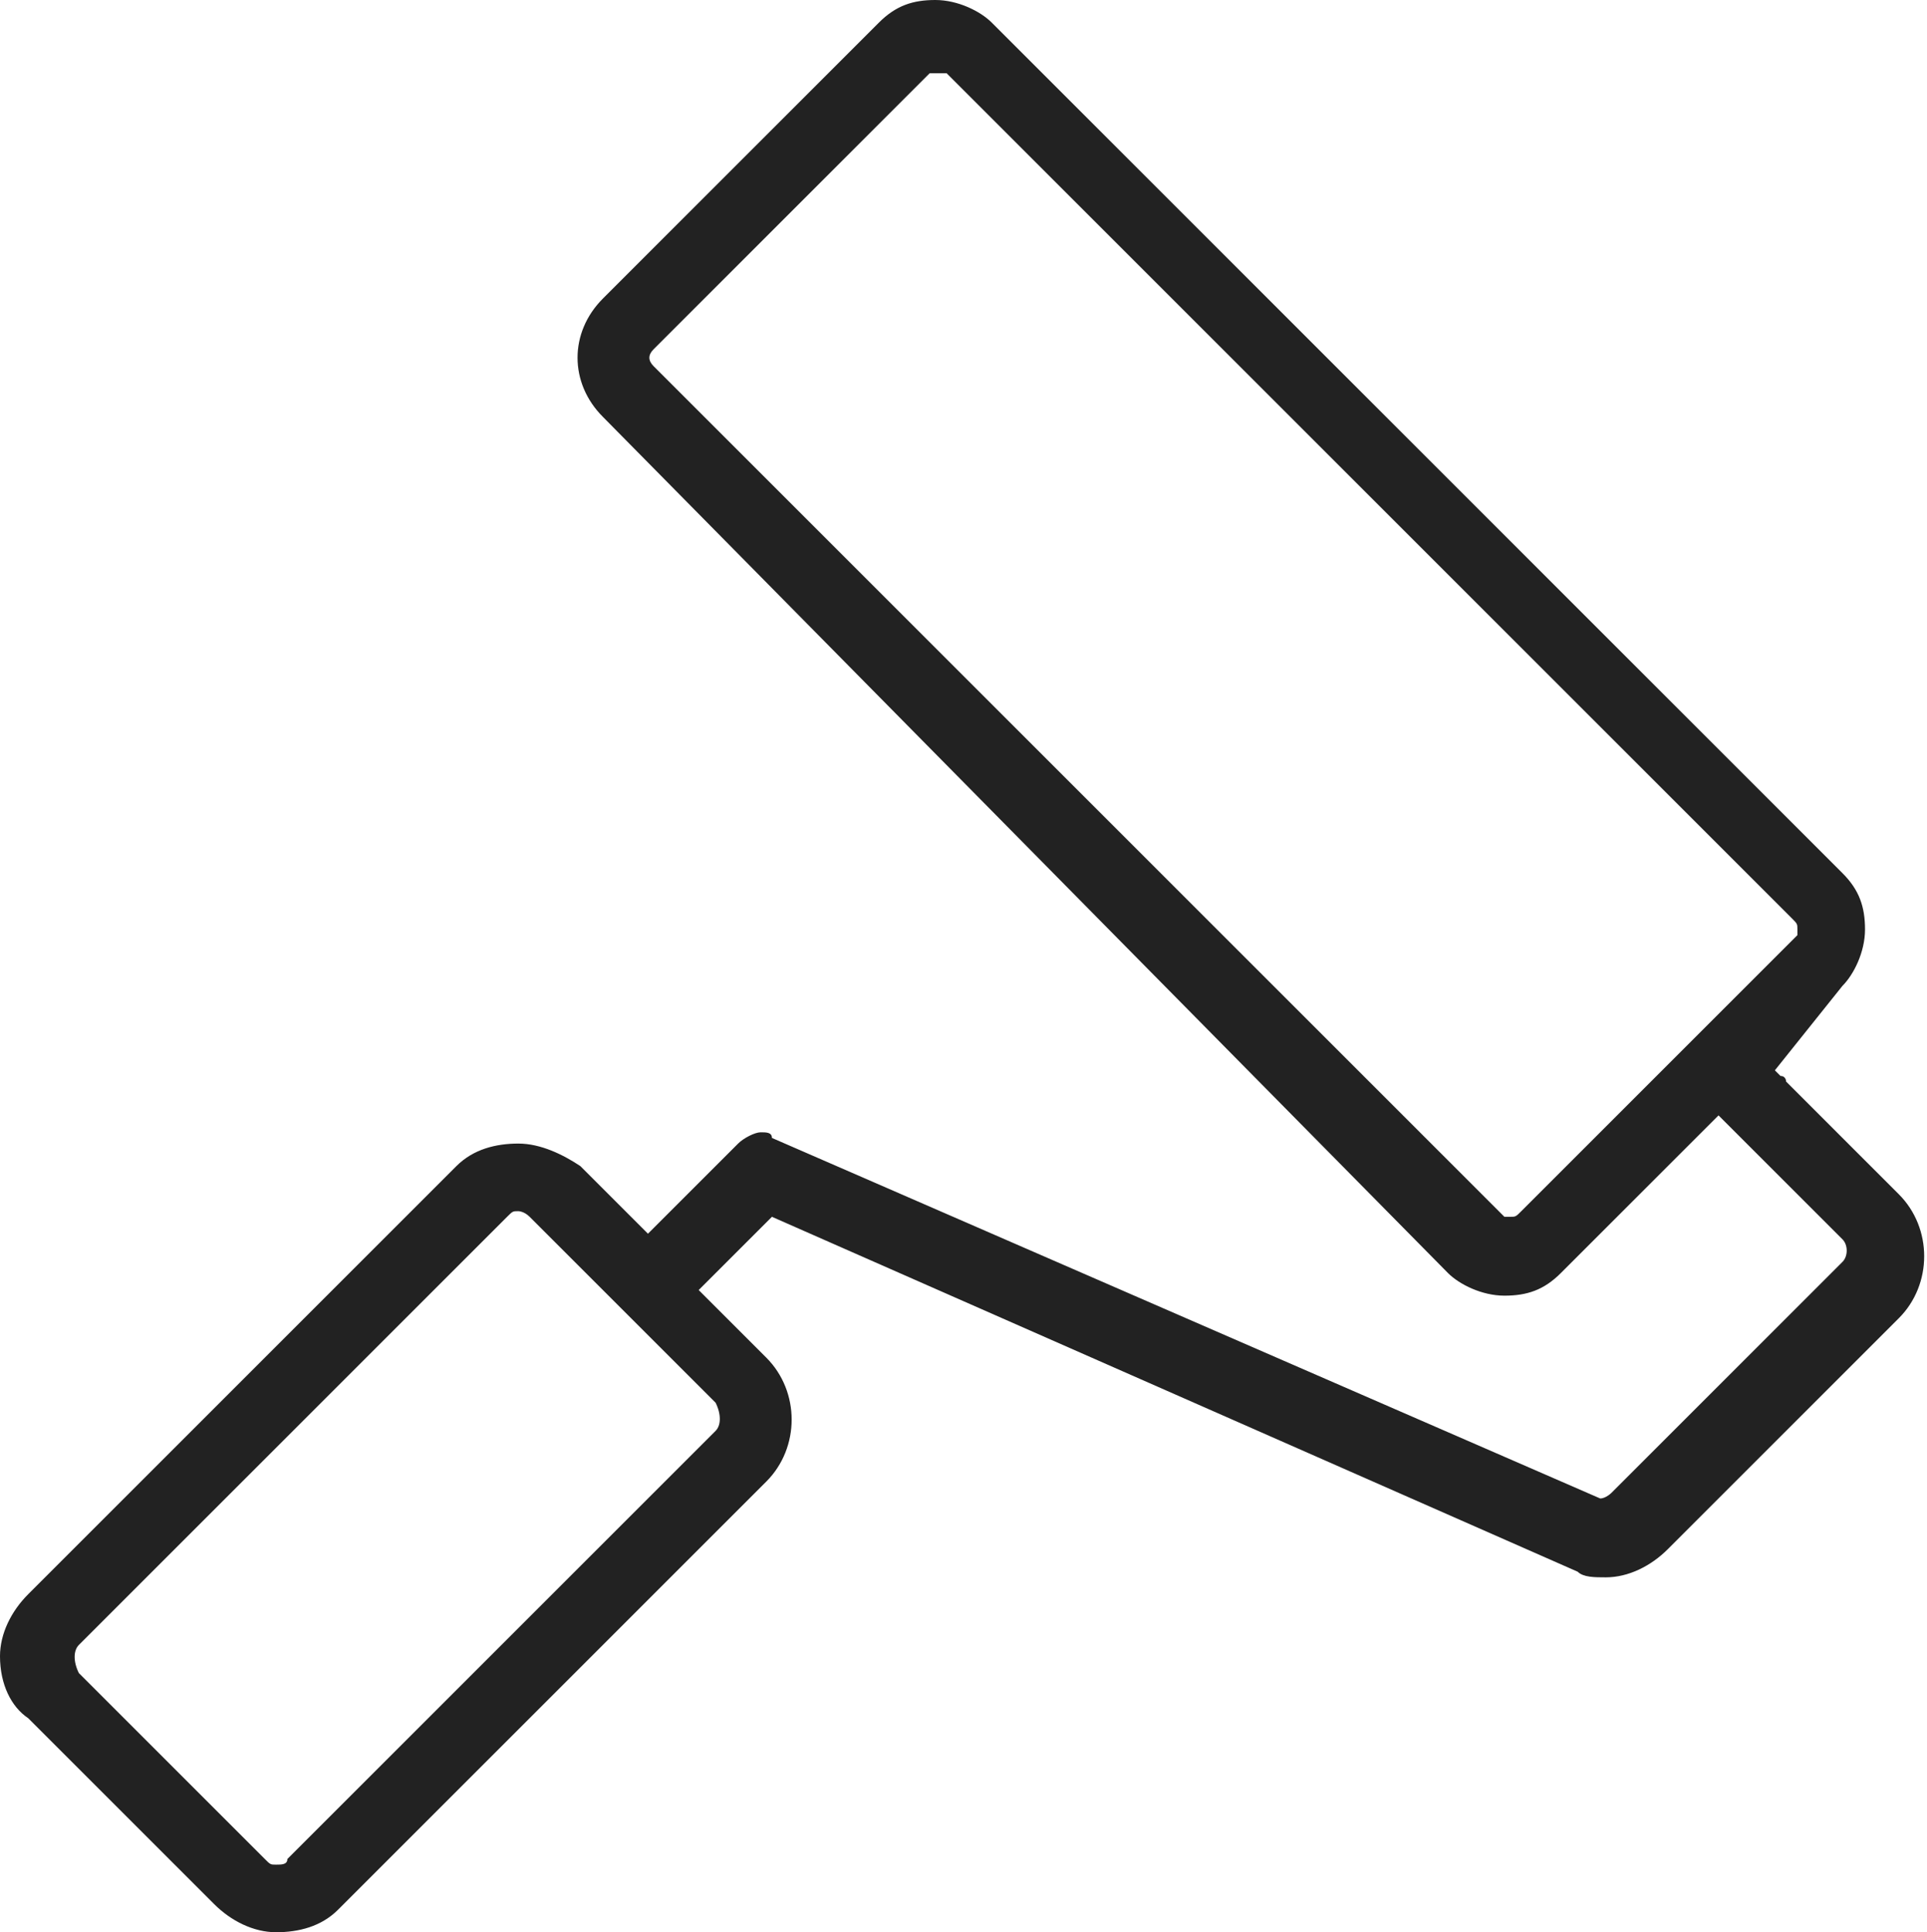 <svg xmlns="http://www.w3.org/2000/svg" width="34.2" height="34.3" viewBox="0 0 34.2 34.3" overflow="visible"><path d="M4.9 34.3c-.4 0-.8-.2-1.1-.5L.5 30.5c-.3-.2-.5-.6-.5-1.1 0-.4.2-.8.5-1.1l7.6-7.6c.3-.3.7-.4 1.1-.4s.8.2 1.1.4l1.2 1.2 1.6-1.6c.1-.1.3-.2.4-.2.1 0 .2 0 .2.1l14.7 6.4c.1 0 .2-.1.2-.1l4.1-4.1c.1-.1.1-.3 0-.4l-2-2-.1-.1-.1-.1-.1.1-2.7 2.7c-.3.3-.6.4-1 .4s-.8-.2-1-.4l-15-15.2c-.6-.6-.6-1.5 0-2.1L15.6.4c.3-.3.6-.4 1-.4s.8.2 1 .4l15.1 15.1c.3.3.4.6.4 1s-.2.8-.4 1L31.5 19l.1.1c.1 0 .1.1.1.1l2 2c.6.6.6 1.6 0 2.2l-4.1 4.1c-.3.3-.7.5-1.1.5-.2 0-.4 0-.5-.1l-14.3-6.3-1.3 1.3 1.2 1.2c.6.6.6 1.6 0 2.2L6 33.9c-.3.3-.7.4-1.1.4zm4.3-12.8c-.1 0-.1 0-.2.1l-7.6 7.6c-.1.1-.1.3 0 .5L4.7 33c.1.1.1.1.2.1s.2 0 .2-.1l7.6-7.6c.1-.1.1-.3 0-.5l-3.3-3.3c-.1-.1-.2-.1-.2-.1zm7.3-20.2l-4.9 4.9c-.1.1-.1.2 0 .3l15.1 15.1h.1c.1 0 .1 0 .2-.1l4.9-4.9v-.1c0-.1 0-.1-.1-.2l-15-15h-.3z" fill="#222"/></svg>